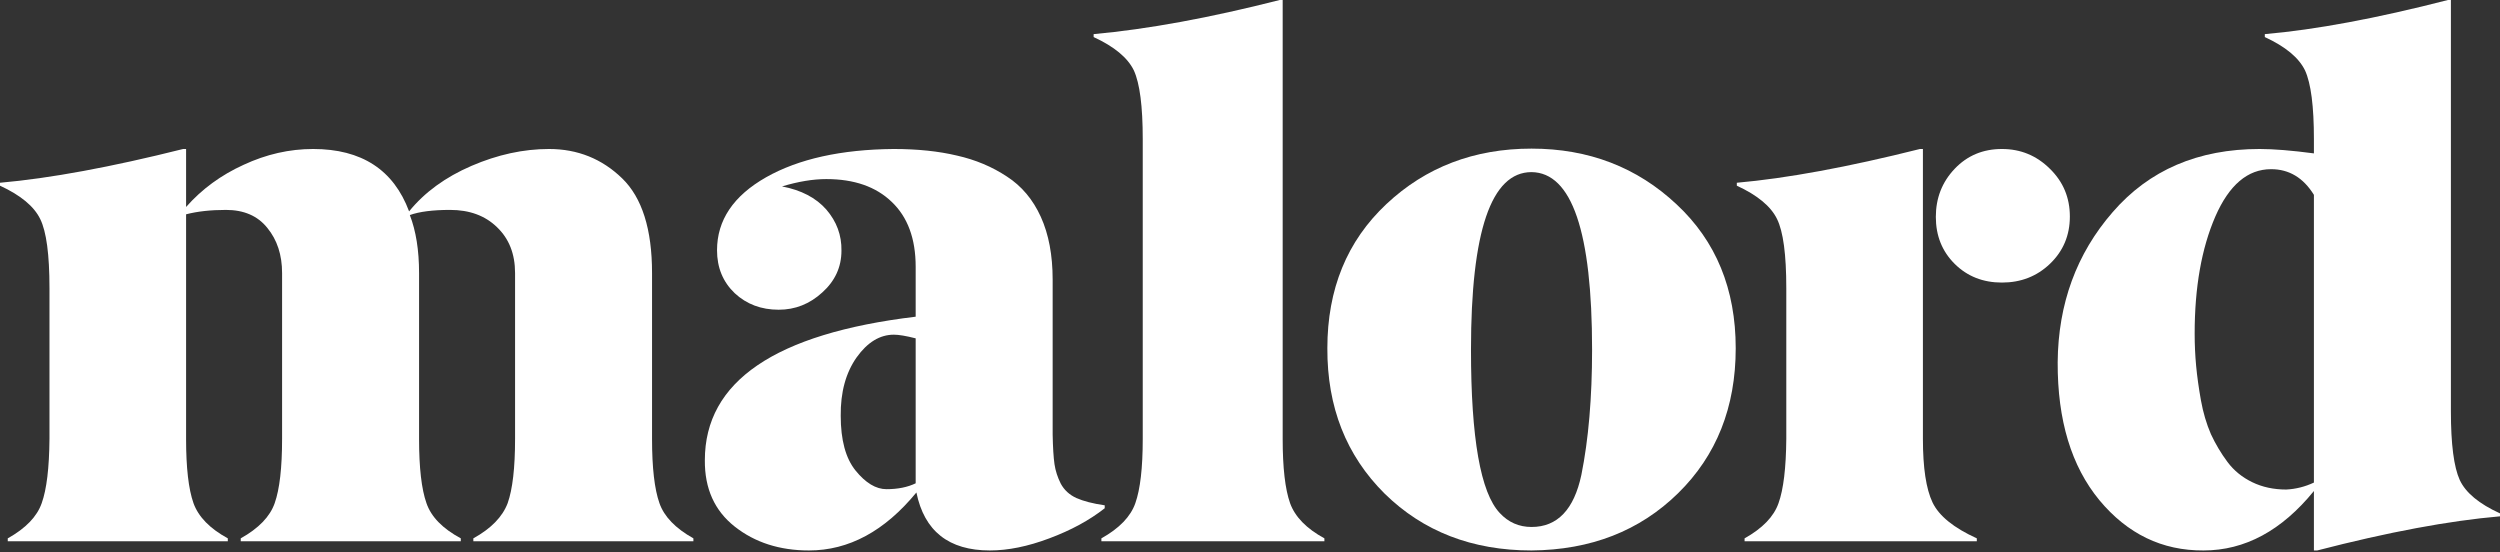 <?xml version="1.0" encoding="UTF-8"?> <svg xmlns="http://www.w3.org/2000/svg" width="412" height="91" viewBox="0 0 412 91" fill="none"><rect x="0" y="0" width="412" height="91" fill="#333333" stroke="none"/> <path d="M114.272 88.72V89.203H78.007V88.72C80.928 87.107 82.814 85.172 83.666 82.914C84.477 80.616 84.883 77.088 84.883 72.33V44.995C84.883 41.85 83.889 39.33 81.901 37.435C79.954 35.54 77.378 34.593 74.174 34.593C71.334 34.593 69.123 34.875 67.541 35.44C68.555 38.06 69.062 41.245 69.062 44.995V72.33C69.062 77.088 69.468 80.616 70.279 82.914C71.05 85.172 72.936 87.107 75.938 88.72V89.203H39.673V88.72C42.634 87.067 44.5 85.131 45.271 82.914C46.082 80.616 46.488 77.088 46.488 72.33V44.995C46.488 42.011 45.676 39.532 44.054 37.556C42.472 35.581 40.2 34.593 37.239 34.593C34.724 34.593 32.533 34.835 30.667 35.319V72.33C30.667 77.088 31.073 80.616 31.884 82.914C32.696 85.172 34.582 87.107 37.543 88.72V89.203H1.278V88.72C4.239 87.067 6.105 85.131 6.876 82.914C7.687 80.656 8.113 77.128 8.154 72.33V47.474C8.154 41.951 7.647 38.161 6.632 36.105C5.618 34.008 3.407 32.174 0 30.601V30.117C8.235 29.392 18.295 27.537 30.18 24.554H30.667V34.109C33.264 31.166 36.428 28.848 40.16 27.154C43.892 25.42 47.705 24.554 51.599 24.554C59.59 24.554 64.864 27.981 67.419 34.835C69.975 31.69 73.403 29.19 77.703 27.335C82.003 25.481 86.262 24.554 90.481 24.554C95.186 24.554 99.202 26.166 102.529 29.392C105.814 32.577 107.457 37.778 107.457 44.995V72.33C107.457 77.088 107.863 80.616 108.674 82.914C109.445 85.131 111.311 87.067 114.272 88.72Z" fill="white"></path> <path d="M163.133 90.715C156.359 90.715 152.322 87.53 151.024 81.16C145.791 87.53 139.889 90.715 133.318 90.715C128.49 90.715 124.414 89.405 121.087 86.784C117.761 84.164 116.118 80.515 116.159 75.838C116.159 62.856 127.74 54.974 150.903 52.191V43.967C150.903 39.33 149.584 35.762 146.948 33.262C144.351 30.763 140.761 29.513 136.177 29.513C133.987 29.513 131.553 29.916 128.876 30.722C132.04 31.327 134.474 32.597 136.177 34.532C137.881 36.508 138.713 38.766 138.672 41.306C138.672 44.007 137.618 46.305 135.508 48.2C133.439 50.095 131.046 51.042 128.328 51.042C125.448 51.042 123.034 50.135 121.087 48.321C119.14 46.466 118.167 44.108 118.167 41.245C118.167 36.286 120.864 32.275 126.259 29.21C131.614 26.186 138.611 24.634 147.252 24.554C151.187 24.554 154.675 24.916 157.718 25.642C160.76 26.328 163.498 27.477 165.932 29.089C168.366 30.662 170.232 32.879 171.53 35.742C172.828 38.604 173.477 42.052 173.477 46.083V71.605C173.518 73.742 173.619 75.374 173.781 76.503C173.944 77.592 174.289 78.66 174.816 79.709C175.384 80.757 176.236 81.543 177.371 82.067C178.548 82.591 180.11 82.994 182.057 83.277V83.76C179.542 85.736 176.499 87.389 172.93 88.72C169.4 90.05 166.135 90.715 163.133 90.715ZM147.313 55.155C145 55.155 142.952 56.405 141.167 58.904C139.382 61.444 138.51 64.65 138.551 68.52C138.551 72.512 139.362 75.516 140.984 77.531C142.648 79.588 144.351 80.616 146.096 80.616C147.962 80.616 149.564 80.293 150.903 79.648V55.76C149.321 55.356 148.124 55.155 147.313 55.155Z" fill="white"></path> <path d="M218.261 88.72V89.203H181.509V88.72C184.47 87.067 186.336 85.131 187.107 82.914C187.918 80.616 188.324 77.088 188.324 72.33V22.921C188.324 17.518 187.837 13.748 186.864 11.612C185.85 9.515 183.639 7.681 180.231 6.108V5.624C189.115 4.818 199.338 2.943 210.899 0H211.385V72.33C211.385 77.088 211.791 80.616 212.602 82.914C213.414 85.172 215.3 87.107 218.261 88.72Z" fill="white"></path> <path d="M276.31 33.686C282.8 39.733 286.046 47.636 286.046 57.393C286.046 67.109 282.882 75.072 276.553 81.281C270.225 87.49 262.173 90.635 252.397 90.715C242.621 90.715 234.548 87.591 228.179 81.341C221.851 75.052 218.707 67.069 218.748 57.393C218.748 47.636 221.993 39.713 228.484 33.625C234.974 27.537 242.945 24.493 252.397 24.493C261.808 24.493 269.779 27.557 276.31 33.686ZM252.397 86.845C256.656 86.845 259.394 83.982 260.611 78.257C261.788 72.411 262.376 65.537 262.376 57.635C262.376 38.201 259.05 28.444 252.397 28.364C245.744 28.364 242.418 38.121 242.418 57.635C242.418 72.23 244 81.2 247.164 84.547C248.584 86.079 250.328 86.845 252.397 86.845Z" fill="white"></path> <path d="M337.827 27.819C340.018 29.956 341.113 32.577 341.113 35.681C341.113 38.786 340.018 41.386 337.827 43.483C335.677 45.539 333.041 46.567 329.917 46.567C326.794 46.567 324.197 45.539 322.129 43.483C320.06 41.427 319.025 38.846 319.025 35.742C319.025 32.637 320.06 29.997 322.129 27.819C324.197 25.642 326.794 24.554 329.917 24.554C333 24.554 335.637 25.642 337.827 27.819ZM325.779 88.72V89.203H287.506V88.72C290.467 87.067 292.333 85.131 293.104 82.914C293.915 80.656 294.341 77.128 294.382 72.33V47.474C294.382 41.951 293.875 38.161 292.861 36.105C291.847 34.008 289.636 32.174 286.228 30.601V30.117C294.463 29.392 304.523 27.537 316.409 24.554H316.896V72.33C316.896 77.088 317.423 80.575 318.478 82.793C319.532 85.01 321.966 86.986 325.779 88.72Z" fill="white"></path> <path d="M374.275 27.88C370.421 27.88 367.359 30.48 365.087 35.681C362.815 40.923 361.68 47.353 361.68 54.974C361.68 56.788 361.761 58.562 361.923 60.295C362.085 62.029 362.349 63.924 362.714 65.98C363.079 67.996 363.627 69.851 364.357 71.544C365.128 73.197 366.04 74.729 367.095 76.14C368.15 77.552 369.509 78.66 371.172 79.467C372.835 80.273 374.701 80.676 376.77 80.676C378.352 80.596 379.873 80.213 381.333 79.527V32.113C379.589 29.291 377.236 27.88 374.275 27.88ZM381.881 90.715H381.333V80.918C376.019 87.45 369.955 90.715 363.14 90.715C356.325 90.756 350.605 87.994 345.981 82.43C341.356 76.826 339.064 69.246 339.105 59.691C339.186 50.055 342.208 41.81 348.171 34.956C354.175 28.021 362.248 24.554 372.389 24.554C374.701 24.554 377.683 24.796 381.333 25.279V22.921C381.333 17.518 380.847 13.748 379.873 11.612C378.859 9.515 376.648 7.681 373.241 6.108V5.624C381.597 4.899 391.657 3.024 403.421 0H403.908V67.795C403.908 73.197 404.395 76.967 405.368 79.104C406.342 81.2 408.553 83.035 412.001 84.607V85.091C403.604 85.817 393.564 87.692 381.881 90.715Z" fill="white"></path> </svg> 